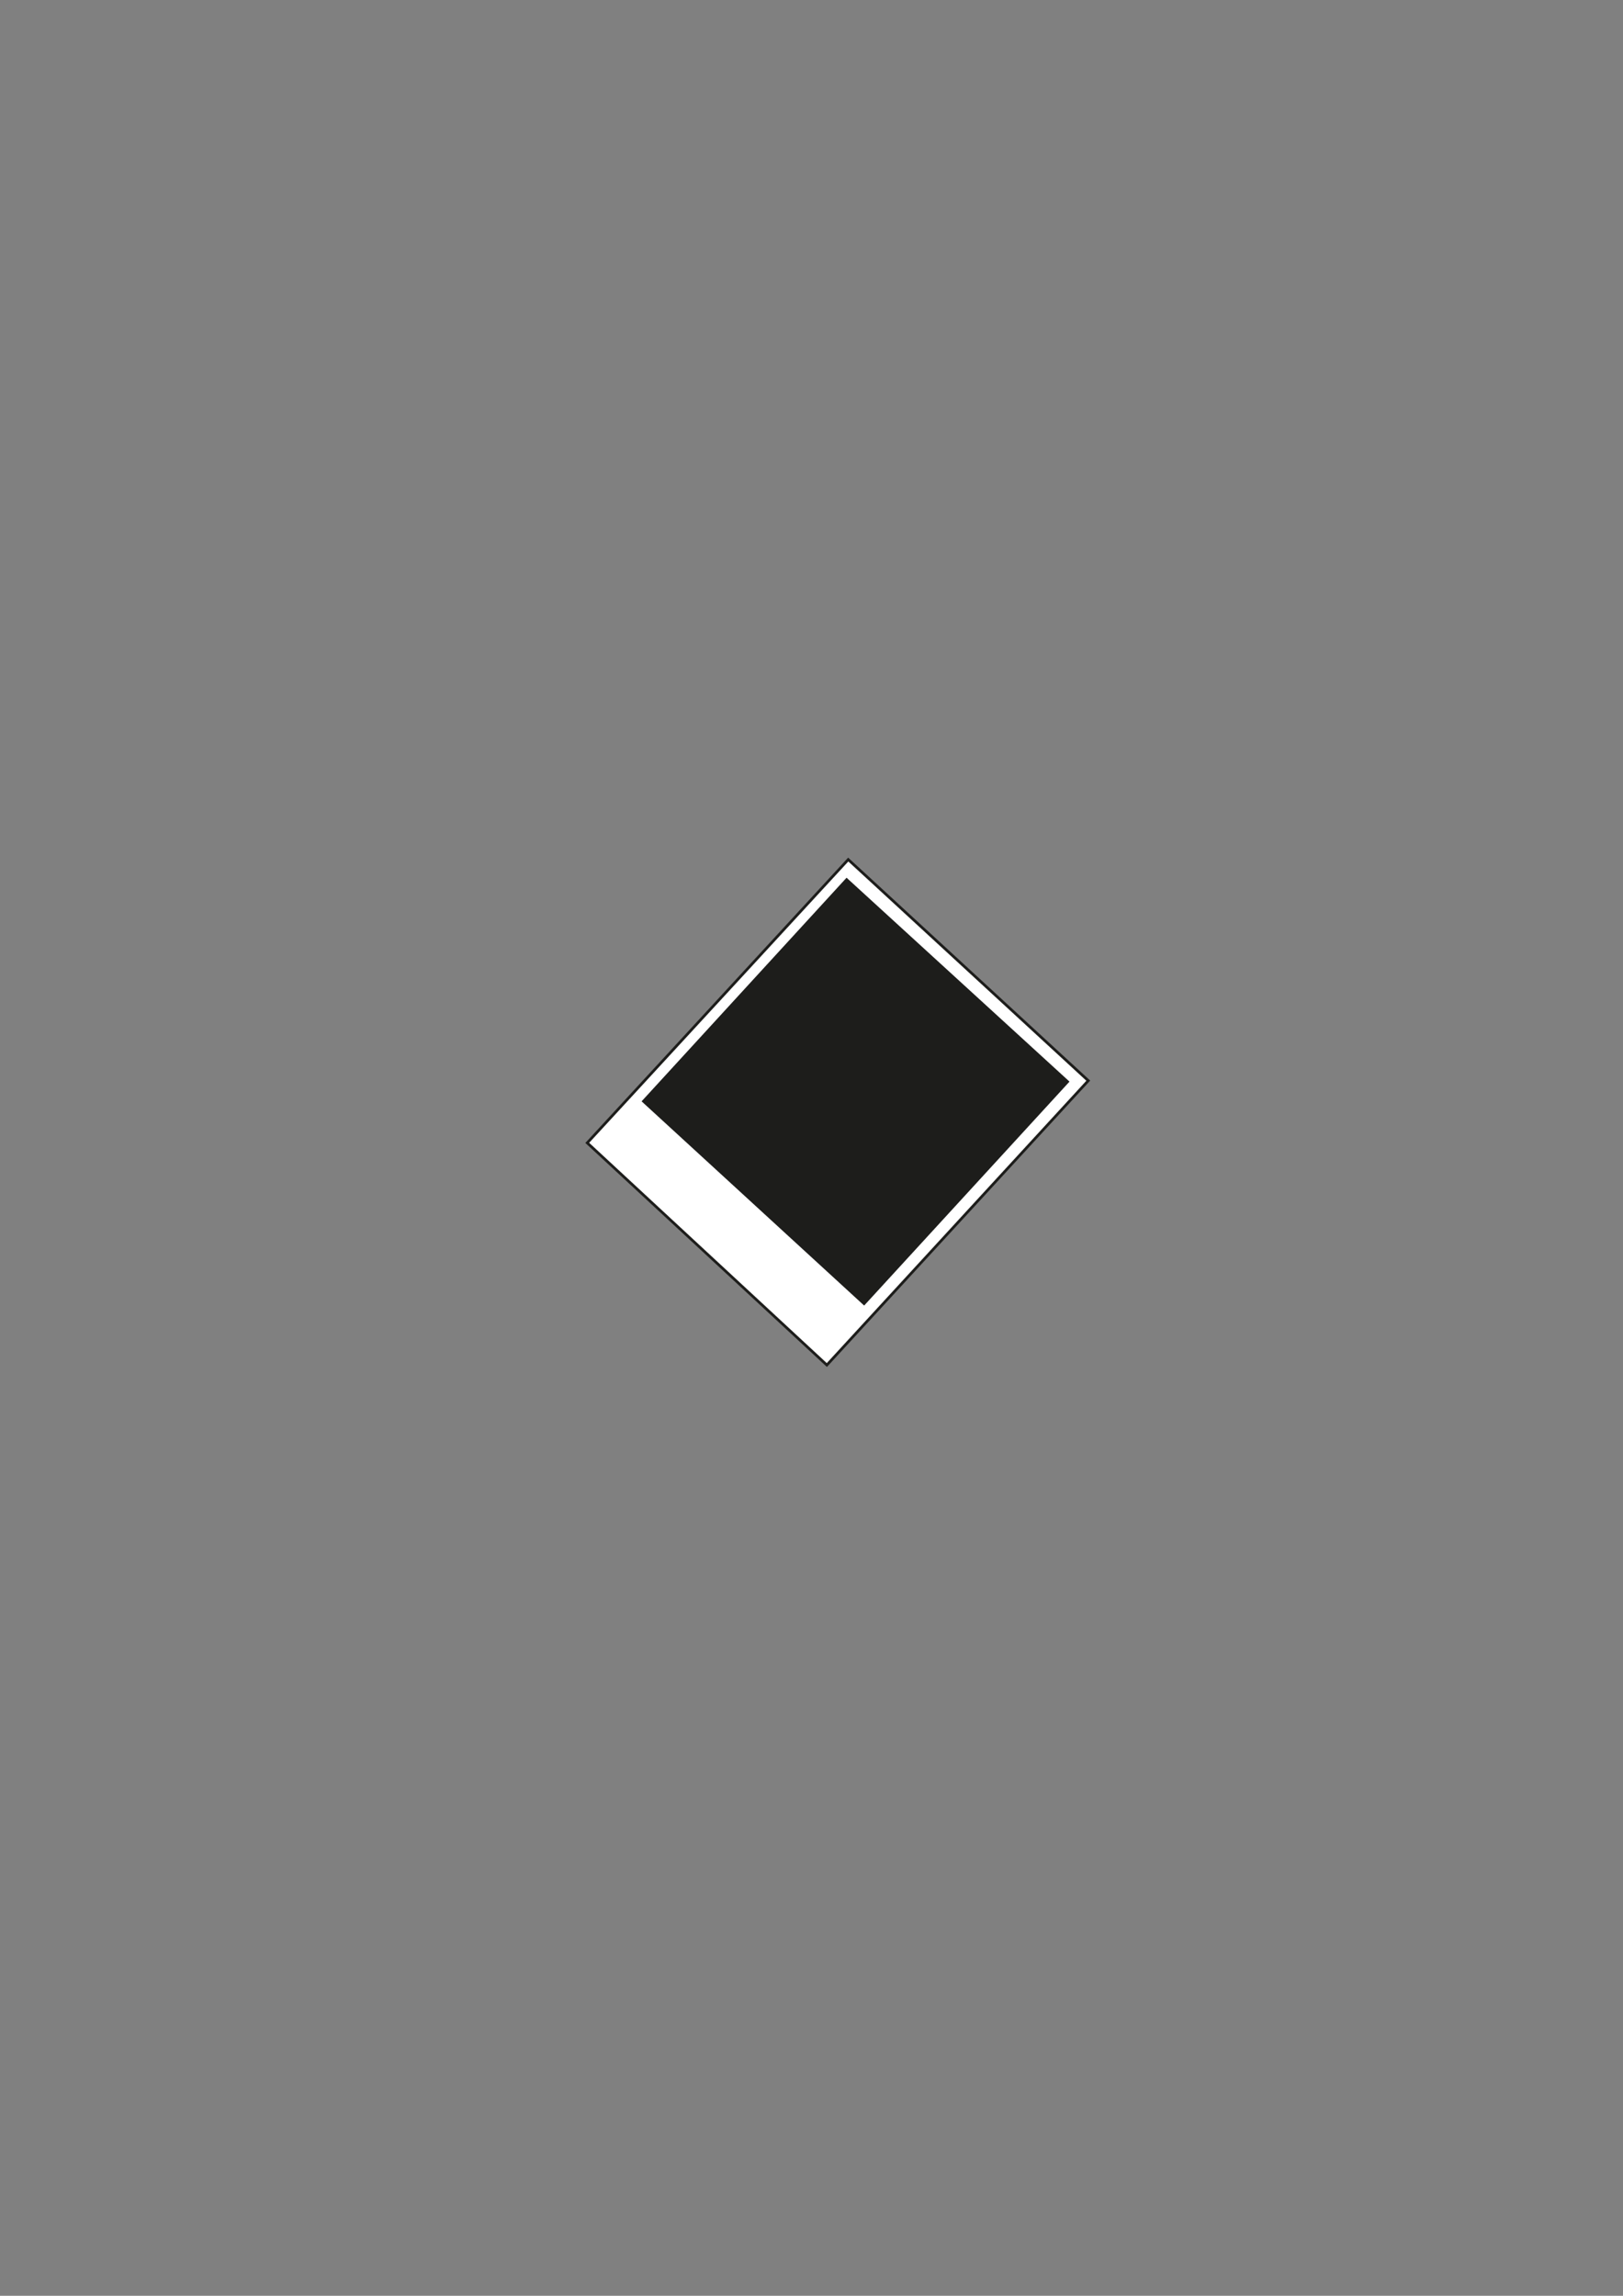 <?xml version="1.0" encoding="UTF-8"?>
<svg id="Laag_1" data-name="Laag 1" xmlns="http://www.w3.org/2000/svg" version="1.1" viewBox="0 0 595.28 841.89">
  <rect x="0" y="0" width="595.28" height="841.89" fill="#808080" stroke="none"/>
  <defs>
    <style>
      .cls-1 {
        fill: #fff;
        stroke: #1d1d1b;
        stroke-miterlimit: 10;
      }

      .cls-2 {
        fill: #1d1d1b;
        stroke-width: 0px;
      }
    </style>
  </defs>
  <polygon class="cls-1" points="311.11 315.21 399.16 396.29 303.27 500.57 215.39 419.1 311.11 315.21"/>
  <polygon class="cls-2" points="310.5 321.87 392.27 396.64 316.95 478.76 235.32 403.87 310.5 321.87"/>
</svg>